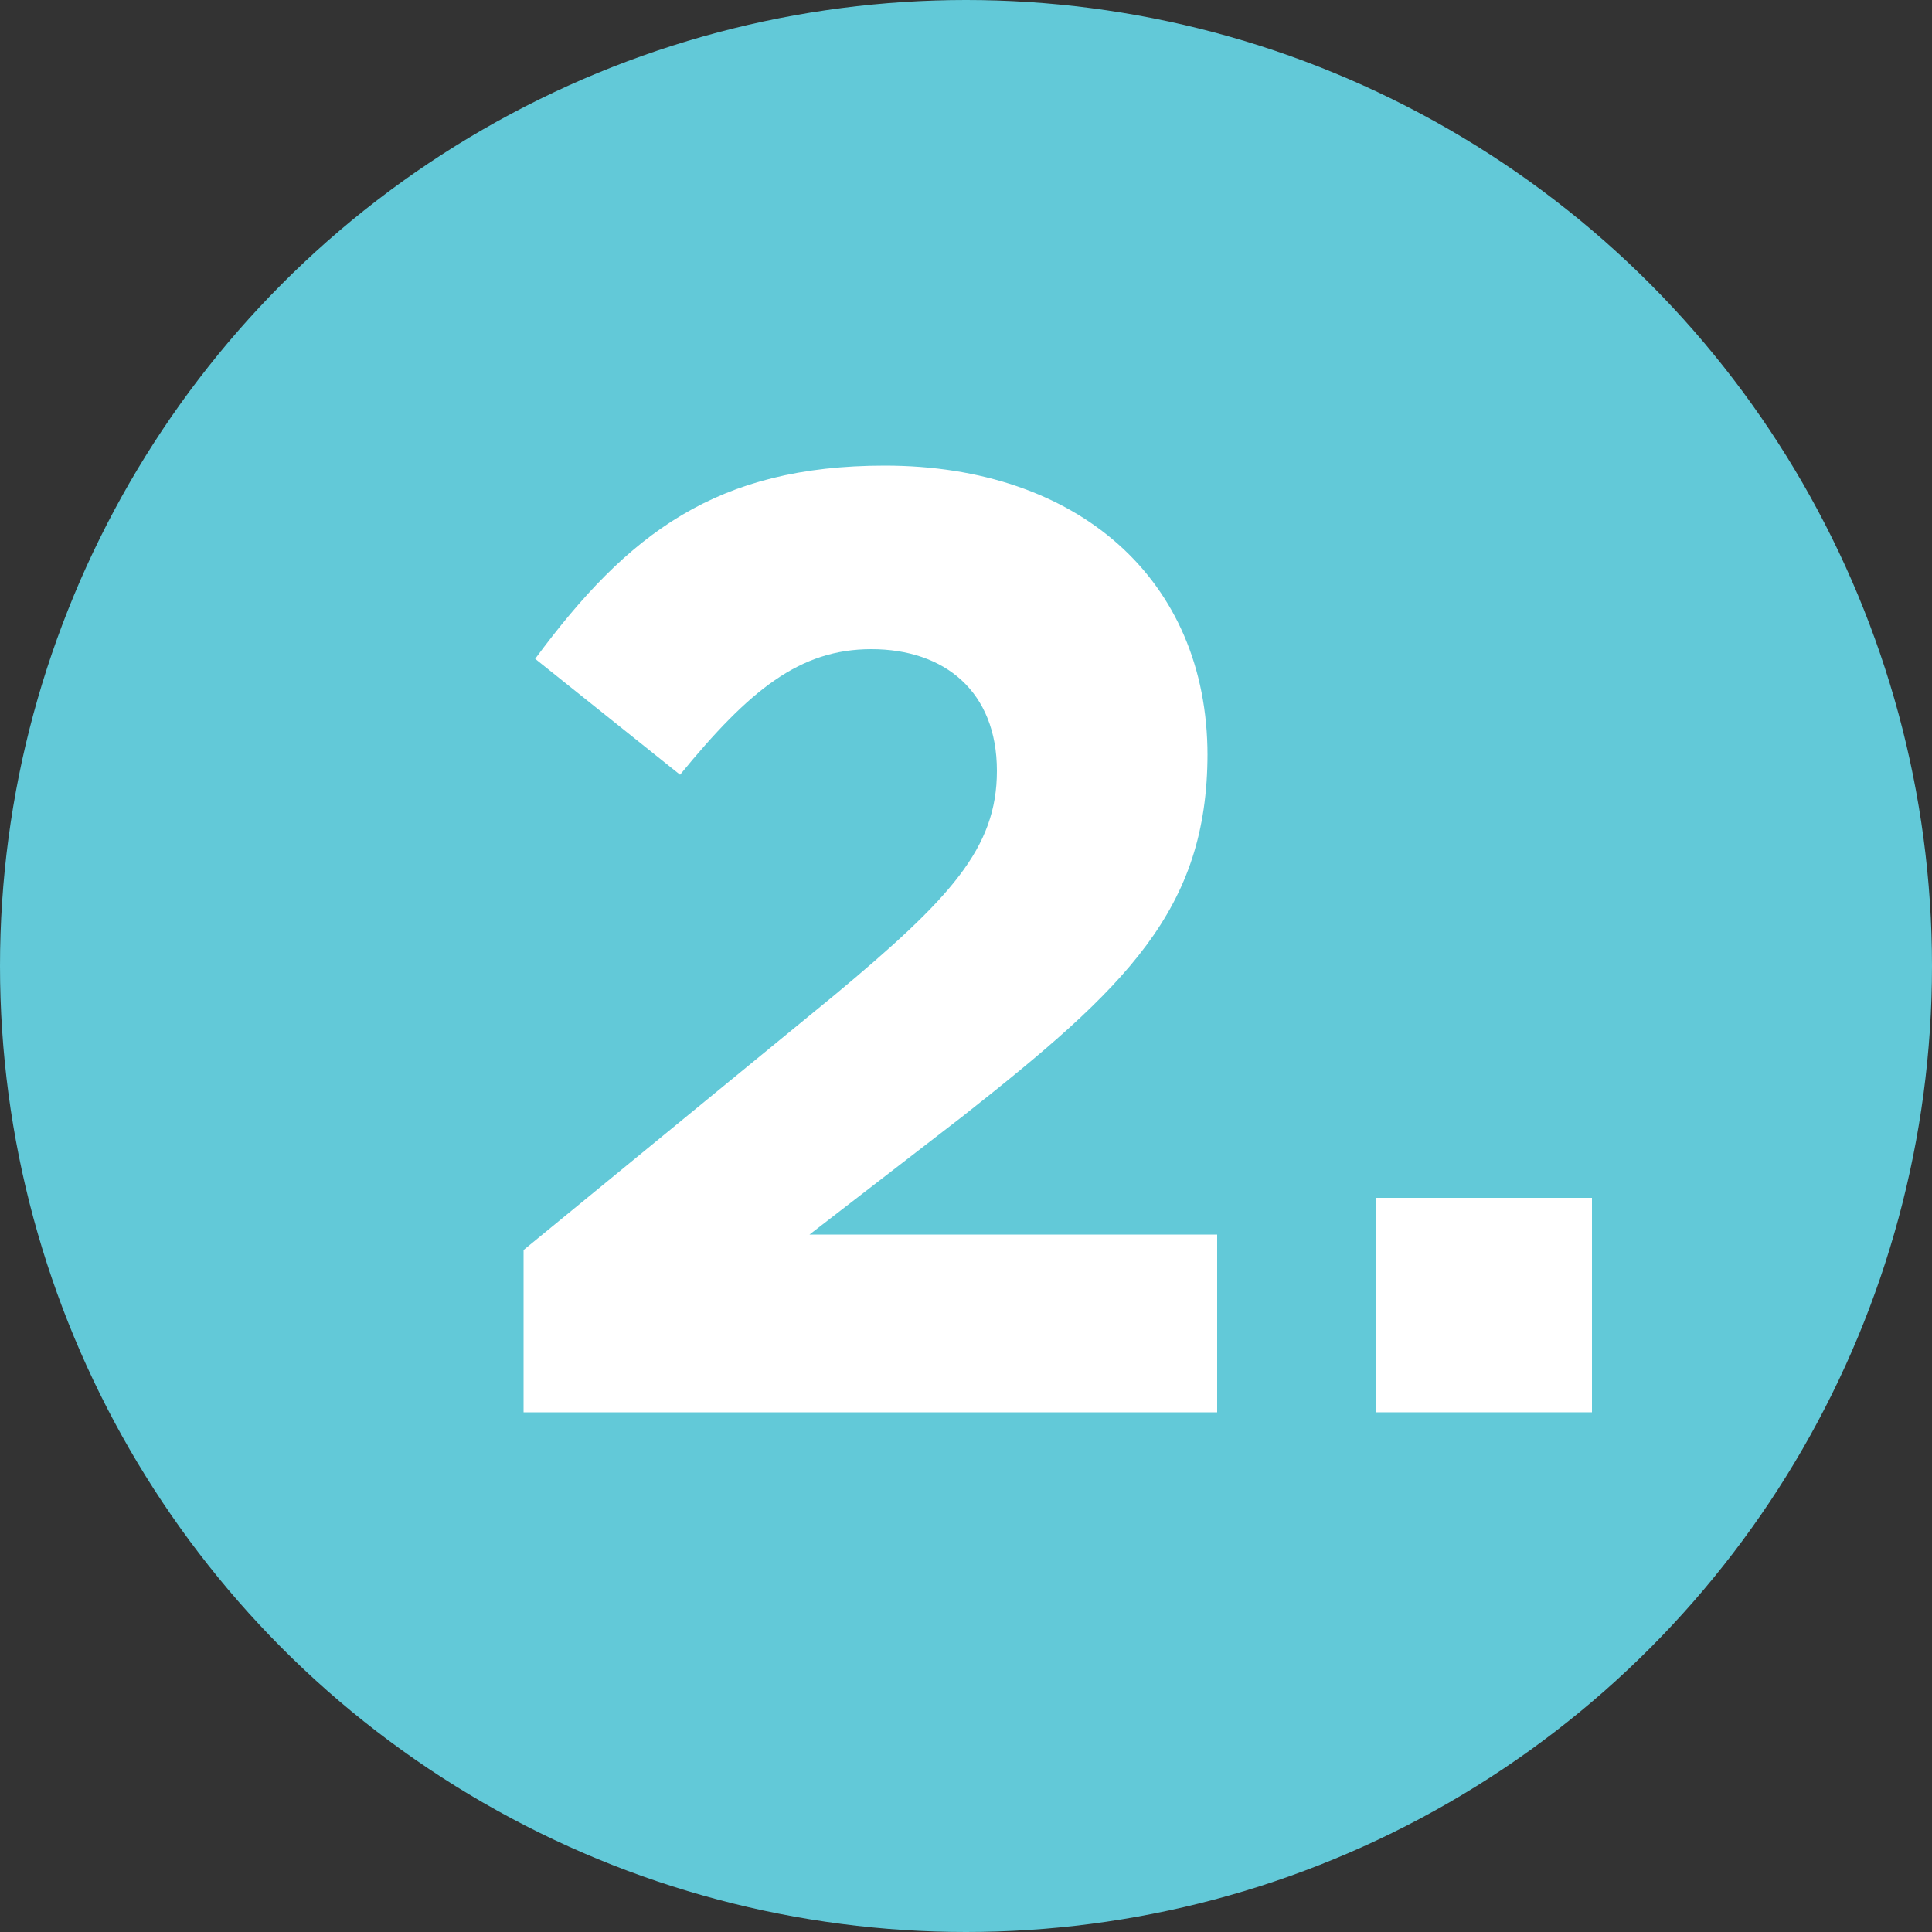 <?xml version="1.0" encoding="UTF-8"?> <svg xmlns="http://www.w3.org/2000/svg" xmlns:xlink="http://www.w3.org/1999/xlink" version="1.1" id="Layer_1" x="0px" y="0px" viewBox="0 0 100 100" style="enable-background:new 0 0 100 100;" xml:space="preserve"><rect x="0" y="0" width="100" height="100" fill="#333333" stroke="none"/> <style type="text/css"> .st0{fill:#AE84C1;} .st1{fill:#FFFFFF;} .st2{fill:#26A9E0;} .st3{clip-path:url(#SVGID_00000068678810513538567230000013634016762672093574_);} .st4{clip-path:url(#SVGID_00000078765477896893118520000004393321805184911744_);} .st5{clip-path:url(#SVGID_00000008148407252200416780000006627745641187508111_);} .st6{clip-path:url(#SVGID_00000143613504495170322330000005770250927443043499_);} .st7{clip-path:url(#SVGID_00000021822136268882134060000001256116496290966172_);} .st8{fill:#62C9D8;} .st9{clip-path:url(#SVGID_00000034076186128984833860000002575129140715713163_);} .st10{clip-path:url(#SVGID_00000008114325125434015010000001957591432643248274_);fill:#FFFFFF;} .st11{clip-path:url(#SVGID_00000015354791329806346800000002590934568122325410_);} .st12{clip-path:url(#SVGID_00000134955935810296193160000007613203043428836519_);} .st13{clip-path:url(#SVGID_00000155841078950304925950000012509896963282577546_);} .st14{clip-path:url(#SVGID_00000083049599667797275360000018156499363892009663_);} .st15{clip-path:url(#SVGID_00000107577767203772356110000002443550340465114247_);} .st16{clip-path:url(#SVGID_00000181069711463279787630000006260122125616056209_);} .st17{clip-path:url(#SVGID_00000103243229302545215580000006571948277782365338_);} .st18{clip-path:url(#SVGID_00000029010766962987073660000005195165280411044540_);} .st19{clip-path:url(#SVGID_00000023259709525320703260000015788285660201672342_);} </style> <g id="Layer_1_00000170987933564476955670000005250909204946589866_"> <g> <circle class="st0" cx="-61.3" cy="50" r="50"></circle> <g> <path class="st1" d="M-97.8,47.1c12.6-8.2,26.9,0.7,39.3,4.5c13.2,4.1,27.5,2.2,38.7-6.2c4.5-3.4,0.1-11.1-4.5-7.7 c-5.3,4-11.5,6.7-18.3,7.2c-7.5,0.5-14.5-2-21.4-4.6c-12.3-4.7-26.3-8.7-38.3-0.9C-107.1,42.5-102.6,50.2-97.8,47.1L-97.8,47.1z"></path> </g> <g> <path class="st1" d="M-96.3,65.5c12.6-8.1,26.5,0.5,38.9,4.3c12.6,3.9,26.1,2.1,36.7-5.9c3.3-2.5,0.1-8.2-3.3-5.6 c-5.3,4-11.5,6.6-18.2,7.1c-7.4,0.5-14.2-1.9-21-4.5c-11.7-4.5-24.9-8.3-36.4-0.9C-103.1,62.1-99.8,67.8-96.3,65.5L-96.3,65.5z"></path> </g> </g> <g> <circle class="st0" cx="-85" cy="-57.1" r="50"></circle> <path class="st1" d="M-54.5-84.7c-1.3-3.3-5.7-4.3-7.8-1c-3.6,5.8-12,5.4-17.9,5.1c-7.7-0.4-15.2-0.4-22,3.6 c-11.6,6.7-17.3,20.7-16.1,33.8l0,0c-3.2,4.5-2.4,10.2,2,13.5c4.3,3.3,10.3,3.6,15.5,4c6.6,0.4,13.3,0,19.7-1.6 c10.6-2.7,20.7-9.3,26.1-19C-48.5-58.1-49.6-72.6-54.5-84.7z M-60.7-54.3c-3,8.5-10.6,14.7-19,17.6c-5,1.7-10.1,2.5-15.4,2.6 c-4.6,0.1-10,0.1-14.4-1.5c-0.8-0.3-2.3-0.8-2.4-1.9c-0.1-1.6,2.7-2.7,3.8-2.9c4.6-0.8,9.1-1.2,13.6-2.4 c9.7-2.7,19.1-7.4,25.4-15.5c1.4-1.8,0.3-4.7-1.5-5.8c-2.2-1.3-4.4-0.3-5.8,1.5c-6.2,8-17.9,11.5-27.4,13.1 c-2.1,0.4-4.1,0.6-6.1,1c0.6-9.8,5.6-19.9,15.5-23c7.2-2.3,14.9,0,22.3-0.8c4.1-0.4,8.2-1.5,11.5-3.7 C-58.6-68.7-58.3-61.3-60.7-54.3z"></path> </g> <g> <circle class="st2" cx="26.1" cy="-70.6" r="50"></circle> <g> <g> <path class="st1" d="M17.1-30c-0.9-0.3-1.7-0.7-2.5-1.3l0,0L-9.4-49c-1.9-1.4-3.1-3.4-3.4-5.8c-0.3-2.3,0.2-4.6,1.6-6.5 L25-110.1c1.4-1.9,3.4-3.1,5.8-3.4c2.3-0.3,4.6,0.2,6.5,1.6l23.9,17.7c1.9,1.4,3.1,3.4,3.4,5.8c0.3,2.3-0.2,4.6-1.6,6.5 L26.9-33.1C24.6-30,20.6-28.8,17.1-30z M18.7-36.8c0.8,0.6,2,0.4,2.6-0.4l36.2-48.9c0.4-0.5,0.4-1.1,0.3-1.4 c0-0.3-0.2-0.8-0.7-1.2l-23.9-17.7c-0.5-0.4-1.1-0.4-1.4-0.3c-0.3,0-0.8,0.2-1.2,0.7L-5.6-57.1C-6-56.6-6-56-5.9-55.7 c0,0.3,0.2,0.8,0.7,1.2L18.7-36.8z"></path> </g> <circle class="st1" cx="42.3" cy="-93.7" r="2.4"></circle> <g> <path class="st1" d="M10.1-46.3c-0.1,0-0.3-0.1-0.4-0.2l-3-2.2c-0.7-0.5-0.8-1.5-0.3-2.1c0.5-0.7,1.5-0.8,2.1-0.3l3,2.2 c0.7,0.5,0.8,1.5,0.3,2.1C11.4-46.3,10.7-46.1,10.1-46.3z"></path> </g> <g> <path class="st1" d="M47.4-80.3c-0.2-0.1-0.3-0.1-0.4-0.2L28.5-94.1c-0.7-0.5-0.9-1.5-0.3-2.2c0.5-0.7,1.5-0.9,2.2-0.3L48.9-83 c0.7,0.5,0.9,1.5,0.3,2.2C48.8-80.3,48.1-80.1,47.4-80.3z"></path> </g> <path class="st1" d="M22.6-47.8L4.2-61.4c-0.7-0.5-1.7-0.4-2.2,0.3s-0.4,1.7,0.3,2.2l18.5,13.6c0.1,0.1,0.3,0.2,0.4,0.2 c0.6,0.2,1.4,0,1.8-0.6C23.5-46.3,23.4-47.3,22.6-47.8z"></path> </g> </g> <g> <circle class="st2" cx="149.1" cy="-64.4" r="49.9"></circle> <path class="st1" d="M152.9-97.4c-0.9-0.8-2-1.3-3.1-1.2c-16.3,0.2-30.3,11.9-33.3,28c-3.1,16.6,6.1,32.8,22,38.5 c0.5,0.2,1,0.3,1.5,0.3c1.8,0,3.5-1.2,4.1-2.9c0.8-2.3-0.4-4.8-2.6-5.6c-11.8-4.3-18.6-16.3-16.3-28.6 c2.3-12.1,12.7-20.8,24.8-20.9c1.2,0,2.3-0.5,3.1-1.3s1.3-2,1.3-3.1C154.3-95.4,153.8-96.6,152.9-97.4z"></path> <path class="st1" d="M181.4-83.3c-5.3-7.4-13.1-12.3-22.1-13.7c-0.2,0-0.3,0.1-0.4,0.2c-0.1,0.2,0,0.3,0.1,0.5 c0.2,0.1,18.5,15,15.1,36c-2.9,17.4-25.8,29.5-26,29.6c-0.1,0.1-0.2,0.2-0.2,0.4c0,0.2,0.2,0.3,0.3,0.3c2,0.3,4.1,0.5,6.1,0.5 c16.1-0.2,30.2-12,33-28.4C188.8-66.9,186.7-75.9,181.4-83.3z"></path> <g> <g> <g> <defs> <circle id="SVGID_1_" cx="148.9" cy="-64.5" r="49.9"></circle> </defs> <clipPath id="SVGID_00000108275448743531420950000013202035405777534854_"> <use xlink:href="#SVGID_1_" style="overflow:visible;"></use> </clipPath> <g style="clip-path:url(#SVGID_00000108275448743531420950000013202035405777534854_);"> <path class="st1" d="M137.8-101.9c-1.2,0-2.2-0.8-2.6-1.9l-3.6-12.8c-0.4-1.4,0.4-2.9,1.8-3.3c1.4-0.4,2.9,0.4,3.3,1.8 l3.6,12.7c0.4,1.4-0.4,2.9-1.8,3.3C138.3-101.9,138-101.9,137.8-101.9z"></path> </g> </g> </g> <g> <g> <defs> <circle id="SVGID_00000093153645904277796190000008024960416634178982_" cx="148.9" cy="-64.5" r="49.9"></circle> </defs> <clipPath id="SVGID_00000001640737976270633710000011149629377230930313_"> <use xlink:href="#SVGID_00000093153645904277796190000008024960416634178982_" style="overflow:visible;"></use> </clipPath> <g style="clip-path:url(#SVGID_00000001640737976270633710000011149629377230930313_);"> <path class="st1" d="M118.1-89.1c-0.5,0-0.9-0.1-1.3-0.4l-10.3-5.9c-1.3-0.7-1.7-2.4-1-3.7c0.7-1.3,2.4-1.7,3.7-1l10.3,5.9 c1.3,0.7,1.7,2.4,1,3.7C119.9-89.6,119-89.1,118.1-89.1z"></path> </g> </g> </g> <g> <g> <defs> <circle id="SVGID_00000038379387737808533370000011212610171112241054_" cx="148.9" cy="-64.5" r="49.9"></circle> </defs> <clipPath id="SVGID_00000156551633586448964620000014117049730028602302_"> <use xlink:href="#SVGID_00000038379387737808533370000011212610171112241054_" style="overflow:visible;"></use> </clipPath> <g style="clip-path:url(#SVGID_00000156551633586448964620000014117049730028602302_);"> <path class="st1" d="M108.6-68.5c-0.1,0-0.2,0-0.4,0l-13.8-1.9c-1.4-0.1-2.4-1.5-2.2-3s1.6-2.5,3-2.3l13.8,1.9 c1.5,0.2,2.5,1.6,2.3,3C111.1-69.4,109.9-68.5,108.6-68.5z"></path> </g> </g> </g> <g> <g> <defs> <circle id="SVGID_00000060004241053699628210000001481317006321312434_" cx="148.9" cy="-64.5" r="49.9"></circle> </defs> <clipPath id="SVGID_00000015314946937721076420000001538422949480447893_"> <use xlink:href="#SVGID_00000060004241053699628210000001481317006321312434_" style="overflow:visible;"></use> </clipPath> <g style="clip-path:url(#SVGID_00000015314946937721076420000001538422949480447893_);"> <path class="st1" d="M119.2-17.9c-0.5,0-1-0.1-1.4-0.4c-1.2-0.8-1.6-2.5-0.8-3.7l5.8-9c0.8-1.2,2.5-1.6,3.7-0.8 s1.6,2.5,0.8,3.7l-5.8,9C120.9-18.4,120-17.9,119.2-17.9z"></path> </g> </g> </g> <g> <g> <defs> <circle id="SVGID_00000128472164580346733420000003155659830385080750_" cx="148.9" cy="-64.5" r="49.9"></circle> </defs> <clipPath id="SVGID_00000101817204648300560170000017693109645463219109_"> <use xlink:href="#SVGID_00000128472164580346733420000003155659830385080750_" style="overflow:visible;"></use> </clipPath> <g style="clip-path:url(#SVGID_00000101817204648300560170000017693109645463219109_);"> <path class="st1" d="M98.9-41.7c-1.1,0-2.1-0.7-2.5-1.8c-0.6-1.4,0.2-2.9,1.6-3.4l12-4.3c1.4-0.5,2.9,0.2,3.4,1.6 s-0.2,2.9-1.6,3.4l-12,4.3C99.5-41.8,99.2-41.7,98.9-41.7z"></path> </g> </g> </g> </g> </g> <g> <circle class="st8" cx="254.5" cy="-65.2" r="49.9"></circle> <g> <path class="st1" d="M288.3-73.4c-0.5-1.9-1-3.8-1.5-5.7c-0.5-1.7-2.4-2.9-4.2-2.4c-1.8,0.6-2.9,2.3-2.4,4.2 c0.2,0.8,0.4,1.6,0.6,2.4c-6.9,1.9-13.7,3.8-20.6,5.7c-7.2,2-14.3,4-21.5,6c-3.9,1.1-7.8,2.1-11.6,3.1c-0.2-0.7-0.4-1.3-0.6-2 c-0.5-1.7-2.4-3-4.2-2.4c-1.7,0.6-2.9,2.4-2.4,4.2c0.6,1.7,1.1,3.5,1.7,5.2c0.6,1.8,2.3,2.9,4.2,2.4c8.2-2.2,16.4-4.4,24.6-6.7 c7.1-2,14.2-4,21.3-6c4.8-1.3,9.5-2.6,14.3-3.9C287.8-69.7,288.8-71.6,288.3-73.4z"></path> <path class="st1" d="M298.8-59.4c-0.5-1.9-1-3.8-1.5-5.7c-0.5-1.7-2.4-2.9-4.2-2.4c-1.8,0.6-2.9,2.3-2.4,4.2 c0.2,0.8,0.4,1.6,0.6,2.4c-6.9,1.9-13.7,3.8-20.6,5.7c-7.2,2-14.3,4-21.5,6c-3.9,1.1-7.8,2.1-11.6,3.1c-0.2-0.7-0.4-1.3-0.6-2 c-0.5-1.7-2.4-3-4.2-2.4c-1.7,0.6-2.9,2.4-2.4,4.2c0.6,1.7,1.1,3.5,1.7,5.2c0.6,1.8,2.3,2.9,4.2,2.4c8.2-2.2,16.4-4.4,24.6-6.7 c7.1-2,14.2-4,21.3-6c4.8-1.3,9.5-2.6,14.3-3.9C298.2-55.7,299.2-57.7,298.8-59.4z"></path> <path class="st1" d="M278.7-87.2c-0.5-1.9-1-3.8-1.5-5.7c-0.5-1.7-2.4-2.9-4.2-2.4c-1.8,0.6-2.9,2.3-2.4,4.2 c0.2,0.8,0.4,1.6,0.6,2.4c-6.9,1.9-13.7,3.8-20.6,5.7c-7.2,2-14.3,4-21.5,6c-3.9,1.1-7.8,2.1-11.6,3.1c-0.2-0.7-0.4-1.3-0.6-2 c-0.5-1.7-2.4-3-4.2-2.4c-1.7,0.6-2.9,2.4-2.4,4.2c0.6,1.7,1.1,3.5,1.7,5.2c0.6,1.8,2.3,2.9,4.2,2.4c8.2-2.2,16.4-4.4,24.6-6.7 c7.1-2,14.2-4,21.3-6c4.8-1.3,9.5-2.6,14.3-3.9C278.1-83.5,279.1-85.5,278.7-87.2z"></path> </g> </g> <g> <circle class="st8" cx="-194.2" cy="55.8" r="50"></circle> <g> <g> <defs> <circle id="SVGID_00000119102026635464718270000015344845771314593200_" cx="-194.2" cy="55.8" r="50"></circle> </defs> <clipPath id="SVGID_00000171680546655041398500000005613712545064188297_"> <use xlink:href="#SVGID_00000119102026635464718270000015344845771314593200_" style="overflow:visible;"></use> </clipPath> <g style="clip-path:url(#SVGID_00000171680546655041398500000005613712545064188297_);"> <path class="st1" d="M-160.2,104.3l-48.7,10.5c-1.5,0.3-3-0.6-3.3-2.2l-18.4-84.9c-0.3-1.5,0.6-3,2.2-3.3l48.7-10.5 c1.5-0.3,3,0.6,3.3,2.2L-158,101C-157.7,102.5-158.6,104-160.2,104.3z"></path> <path class="st8" d="M-164.7,101.5l-42,9.1c-0.5,0.1-0.9-0.2-1-0.6l-15.7-73.8c-0.1-0.5,0.2-0.9,0.6-1l42-9.1 c0.5-0.1,0.9,0.2,1,0.6l15.7,73.8C-164,100.9-164.3,101.4-164.7,101.5z"></path> <g> <path class="st8" d="M-205.6,27.2c-0.8,0-1.5-0.6-1.7-1.4c-0.2-1,0.4-1.9,1.4-2.1l4.6-1c0.9-0.2,1.9,0.4,2.1,1.3 c0.2,1-0.4,1.9-1.4,2.1l-4.6,1C-205.4,27.2-205.5,27.2-205.6,27.2z"></path> </g> </g> </g> <g> <defs> <circle id="SVGID_00000180351804536029485210000005273828809987139489_" cx="-194.2" cy="55.8" r="50"></circle> </defs> <clipPath id="SVGID_00000093883773353717859140000012803104862427345573_"> <use xlink:href="#SVGID_00000180351804536029485210000005273828809987139489_" style="overflow:visible;"></use> </clipPath> <path style="clip-path:url(#SVGID_00000093883773353717859140000012803104862427345573_);fill:#FFFFFF;" d="M-147.9,58 c0-3.4,2.6-4.7,4.7-5.2c2.7-0.7,5.5,0.9,6.9,3.2c1.4,2.4,1.8,5.2,2,7.9c0.6,10.3-2.1,20.7-7.7,29.3c-4.7,7.3-12,13.5-20.6,14.4 l0.1-2.5c-1.6,0.3-3.5-0.2-5.6-2c-8.5-7.1-18.4-10.3-22.8-11.2c-1.5-0.5-3.2-0.5-3.7-1.4c-0.3-0.8-0.1-7,6.9-8.9 c7.3-1.1,13.4,3.5,13.4,3.5S-195,52-195.6,51c-1.1-1.8-1.7-6.2,2.1-8.4c4.2-2.4,7,0.1,8.2,1.8c0.6,0.9,2.4,3,14,22.1 c-0.8-3.6,1.2-7.1,4.3-7.9c2.4-0.6,5.5-1.6,7.8,3.6c0.8,1.8-0.8-4.2,3.6-6.2C-150.4,53.6-147.9,58-147.9,58z"></path> </g> </g> </g> <g> <circle class="st8" cx="-198.2" cy="-181.5" r="50"></circle> <g> <g> <defs> <circle id="SVGID_00000012438081402081712400000000997012258285730944_" cx="-198.2" cy="-180.9" r="50"></circle> </defs> <clipPath id="SVGID_00000121973426778387304940000012638266291216620989_"> <use xlink:href="#SVGID_00000012438081402081712400000000997012258285730944_" style="overflow:visible;"></use> </clipPath> <g style="clip-path:url(#SVGID_00000121973426778387304940000012638266291216620989_);"> <path class="st1" d="M-250.4-174.1c13.8-10.4,31.3-6.7,46.8-3.1c16,3.7,32.4,6.8,47.9-0.3c5-2.3,0.7-9.6-4.3-7.4 c-16.3,7.4-34.4,0.5-50.8-2.7c-14.8-2.9-31.2-3.4-43.8,6.1C-259-178.2-254.8-170.8-250.4-174.1L-250.4-174.1z"></path> </g> </g> <g> <defs> <circle id="SVGID_00000026130967380345658060000011975556216805149110_" cx="-198.2" cy="-180.9" r="50"></circle> </defs> <clipPath id="SVGID_00000137816770850722649700000010444161891741435035_"> <use xlink:href="#SVGID_00000026130967380345658060000011975556216805149110_" style="overflow:visible;"></use> </clipPath> <g style="clip-path:url(#SVGID_00000137816770850722649700000010444161891741435035_);"> <path class="st1" d="M-248.2-160.3c12.9-8.9,28.7-1.4,41.4,3.9c12.5,5.3,26.9,9.4,39.6,2.2c3.5-2,0.4-7.4-3.2-5.4 c-14,7.9-29.8-1-43-6.3c-12-4.8-26.5-7.8-38,0.2C-254.7-163.5-251.5-158-248.2-160.3L-248.2-160.3z"></path> </g> </g> <g> <defs> <circle id="SVGID_00000171721437218550527450000004160402629539306415_" cx="-198.2" cy="-180.9" r="50"></circle> </defs> <clipPath id="SVGID_00000029723832269113703430000017139603385361035187_"> <use xlink:href="#SVGID_00000171721437218550527450000004160402629539306415_" style="overflow:visible;"></use> </clipPath> <g style="clip-path:url(#SVGID_00000029723832269113703430000017139603385361035187_);"> <path class="st1" d="M-247.1-196.6c11.3-6.7,26.2-6.5,38.2-2.1c12.6,4.7,26.6,11.7,39.5,3.9c3.5-2.1,0.3-7.7-3.2-5.6 c-13.7,8.3-29.2-4.2-42.6-7c-11.3-2.4-25.1-0.7-35.1,5.2C-253.9-200-250.7-194.4-247.1-196.6L-247.1-196.6z"></path> </g> </g> </g> </g> </g> <g id="ART-ICONS"> <g> <circle class="st0" cx="-58.2" cy="-200.1" r="50"></circle> <g> <g> <path class="st1" d="M-64.9-217.7c-11.5-1.1-21.3,11.7-20.8,22.7c0.2,4.9,2.8,10.1,7.4,12.1c2.6,1.1,5.2,0.9,7.6-0.3 c2.1-1,3.8-2.6,5.2-4.5c4-5.7,3.6-12.5,3-19.1c-0.1-1.5-1.1-2.7-2.7-2.7c-1.3,0-2.8,1.3-2.7,2.7c0.5,4.6,1.1,9.4-0.8,13.7 c-1.2,2.8-3.8,5.9-6.8,5.4c-2.8-0.5-4.4-3.7-4.8-6.4c-0.6-4.4,1.4-8.7,3.8-12.2c2.7-3.8,6.8-6.4,11.5-5.9 c1.4,0.1,2.7-1.4,2.7-2.7C-62.3-216.5-63.5-217.5-64.9-217.7L-64.9-217.7z"></path> </g> <g> <path class="st1" d="M-45.1-216.9c-9.3,2.6-15.8,14.6-13.7,24c1.1,5.1,5.3,9.2,10.6,9c5.3-0.2,9.3-4.3,11.1-9.1 c1.8-5,2.3-11,0.1-15.9c-0.6-1.4-2.5-1.7-3.7-1c-1.4,0.8-1.6,2.4-1,3.8c1.3,2.9,0.6,6.7-0.1,9.7s-2.3,6.1-5.5,7 c-3.2,0.8-5.6-1.5-6.3-4.5c-0.8-3.4,0.1-6.9,1.7-9.9c1.8-3.4,4.4-6.7,8.2-7.8C-40.3-212.6-41.7-217.9-45.1-216.9L-45.1-216.9z"></path> </g> <g> <path class="st1" d="M-30-209.3c4.8,0,4.8-7.6,0-7.6C-34.8-216.9-34.8-209.3-30-209.3L-30-209.3z"></path> </g> <g> <path class="st1" d="M-21.5-215.4c-5.3,9.4-9.6,19.2-13.5,29.2c-0.5,1.4,0.6,3,1.9,3.4c1.5,0.4,2.8-0.5,3.3-1.9 c3.7-9.6,7.9-18.9,12.9-27.9C-15.1-215.7-19.7-218.5-21.5-215.4L-21.5-215.4z"></path> </g> <g> <path class="st1" d="M-21.4-184.9c4.6,0,4.6-7.3,0-7.3C-26.1-192.3-26.1-184.9-21.4-184.9L-21.4-184.9z"></path> </g> <path class="st1" d="M-85.3-218.9c-1.1-1.1-2.7-1-3.8,0c-0.2,0.2-0.4,0.3-0.6,0.5c-0.1,0.1-0.2,0.1-0.3,0.2l0,0 c-0.1,0-0.1,0.1-0.1,0.1c-0.1,0.1-0.2,0.1-0.3,0.2c-0.2,0.1-0.3,0.2-0.5,0.4c-0.7,0.5-1.5,1-2.3,1.4c-1.6,0.9-3.2,1.7-4.8,2.7 c-1.2,0.7-1.7,2.5-1,3.8c0.8,1.2,2.4,1.8,3.7,1c1.1-0.7,2.3-1.3,3.4-1.9c-2.2,8-4.1,16.2-5.8,24.3c-0.7,3.4,4.5,4.9,5.2,1.5 c2.1-10,4.4-20,7.4-29.7c0.1-0.3,0.1-0.6,0.1-0.9C-84.2-216.4-84.3-218.1-85.3-218.9z"></path> </g> </g> <g> <circle class="st0" cx="52.5" cy="-200.1" r="50"></circle> <g> <g> <path class="st1" d="M76.6-217.3c-7.3-7.3-17-9.6-26.1-5.4c2-6.1,5.5-11.5,11.2-16c2.5-2-1-5.5-3.5-3.5c-4.1,3.2-7.2,6.9-9.4,11 c-1.4-5.4-4.4-10.2-9.4-13c-1.1-0.6-2.4-0.1-2.8,1.2c-2.9,9.2-0.2,18.6,7.9,23.5c-2.3,10.5-1.3,22.2,0.4,33 c0.5,3.2,5.4,1.8,4.9-1.4c-1.2-7.9-2.1-16.3-1.3-24.3c8.3,6.9,22.2,6.7,28.6-2.4C77.5-215.5,77.3-216.7,76.6-217.3z M45.4-223.6 c-5.1-3.8-7.1-9.6-5.9-15.9c4.4,3.5,6.1,9.3,6.2,15C45.6-224.1,45.5-223.9,45.4-223.6z M49.3-217.2c-0.1,0.1-0.2,0.1-0.3,0.1 c0-0.1,0.1-0.3,0.1-0.4C49.2-217.4,49.3-217.3,49.3-217.2c0.1,0,0.1-0.1,0.2-0.1c7.8-5,16.1-4,22.7,1.8 C66.4-209.4,54.7-210.8,49.3-217.2z"></path> </g> <g> <path class="st1" d="M49.3-217.2c-0.1,0.1-0.2,0.1-0.3,0.1c0-0.1,0.1-0.3,0.1-0.4C49.2-217.4,49.3-217.3,49.3-217.2z"></path> </g> </g> <g> <g> <defs> <circle id="SVGID_00000018924589097515687650000000646396822883420846_" cx="52.5" cy="-200" r="49.9"></circle> </defs> <clipPath id="SVGID_00000146486225541510354480000003725017304753074829_"> <use xlink:href="#SVGID_00000018924589097515687650000000646396822883420846_" style="overflow:visible;"></use> </clipPath> <g style="clip-path:url(#SVGID_00000146486225541510354480000003725017304753074829_);"> <path class="st1" d="M-1.5-207.7c33.3,5.5,56.9,29.7,74.5,56.9c1.9,2.9,6.6,0.2,4.7-2.7c-18.3-28.3-43.1-53.6-77.8-59.4 C-3.5-213.5-4.9-208.3-1.5-207.7L-1.5-207.7z"></path> </g> </g> <g> <defs> <circle id="SVGID_00000085238357540920986740000005671013014902231185_" cx="52.5" cy="-200" r="49.9"></circle> </defs> <clipPath id="SVGID_00000035521314311536309940000005014612058564293765_"> <use xlink:href="#SVGID_00000085238357540920986740000005671013014902231185_" style="overflow:visible;"></use> </clipPath> <g style="clip-path:url(#SVGID_00000035521314311536309940000005014612058564293765_);"> <path class="st1" d="M0-191.5c25.6,3.3,48.4,21.8,60.8,44.1c1.7,3,6.4,0.3,4.7-2.7C52-174.2,27.6-193.3,0-196.9 C-3.5-197.4-3.4-191.9,0-191.5L0-191.5z"></path> </g> </g> <g> <defs> <circle id="SVGID_00000005241855371826638420000009594002849459902603_" cx="52.5" cy="-200" r="49.9"></circle> </defs> <clipPath id="SVGID_00000085945892298543881780000002451473339252842638_"> <use xlink:href="#SVGID_00000005241855371826638420000009594002849459902603_" style="overflow:visible;"></use> </clipPath> <g style="clip-path:url(#SVGID_00000085945892298543881780000002451473339252842638_);"> <path class="st1" d="M-0.3-177.7c20.5,2.7,38.7,17.5,48.7,35.4c1.7,3,6.4,0.3,4.7-2.7c-11-19.7-30.8-35.1-53.3-38 C-3.7-183.5-3.7-178.1-0.3-177.7L-0.3-177.7z"></path> </g> </g> <g> <defs> <circle id="SVGID_00000027589742015670420370000005623549047823496361_" cx="52.5" cy="-200" r="49.9"></circle> </defs> <clipPath id="SVGID_00000157270250406440144690000009566271598095544216_"> <use xlink:href="#SVGID_00000027589742015670420370000005623549047823496361_" style="overflow:visible;"></use> </clipPath> <g style="clip-path:url(#SVGID_00000157270250406440144690000009566271598095544216_);"> <path class="st1" d="M52.6-184.2c14-12,34.4-21.1,52.7-22.8c3.4-0.3,3.5-5.7,0-5.4c-19.8,1.8-41.4,11.4-56.5,24.3 C46.1-185.8,49.9-182,52.6-184.2L52.6-184.2z"></path> </g> </g> <g> <defs> <circle id="SVGID_00000169540919867924142610000013573403937425588622_" cx="52.5" cy="-200" r="49.9"></circle> </defs> <clipPath id="SVGID_00000034061727603347521260000002613372060719017372_"> <use xlink:href="#SVGID_00000169540919867924142610000013573403937425588622_" style="overflow:visible;"></use> </clipPath> <g style="clip-path:url(#SVGID_00000034061727603347521260000002613372060719017372_);"> <path class="st1" d="M59.7-173.9c14.1-10.2,31.7-20.1,49.5-20.2c3.5,0,3.5-5.4,0-5.4c-18.7,0.1-37.5,10.3-52.2,21 C54.2-176.5,56.9-171.8,59.7-173.9L59.7-173.9z"></path> </g> </g> <g> <defs> <circle id="SVGID_00000116221560558796998300000012281328560389764529_" cx="52.5" cy="-200" r="49.9"></circle> </defs> <clipPath id="SVGID_00000130606655762442457400000014163577619183493258_"> <use xlink:href="#SVGID_00000116221560558796998300000012281328560389764529_" style="overflow:visible;"></use> </clipPath> <g style="clip-path:url(#SVGID_00000130606655762442457400000014163577619183493258_);"> <path class="st1" d="M67.6-163.9c11.8-8.6,26.3-17.1,41.4-16.7c3.5,0.1,3.5-5.3,0-5.4c-15.9-0.4-31.6,8.3-44.1,17.4 C62.1-166.6,64.8-161.9,67.6-163.9L67.6-163.9z"></path> </g> </g> </g> </g> </g> <g> <circle class="st0" cx="187.5" cy="54.4" r="50"></circle> <g> <path class="st1" d="M180.7,39.5l-8.4,2.1l-2.2-8.7l13.9-4.2h7.3v48.8h-10.5V39.5z"></path> <path class="st1" d="M201.9,66.5h11.2v11.1h-11.2V66.5z"></path> </g> </g> <g> <circle class="st8" cx="50" cy="50" r="50"></circle> <g> <path class="st1" d="M27.1,64.7l16.1-13.2c6-5,8.4-7.6,8.4-11.6c0-4.1-2.7-6.3-6.5-6.3c-3.7,0-6.3,2.1-9.9,6.5l-7.5-6 c4.8-6.5,9.4-10,18.1-10c10,0,16.7,5.9,16.7,15V39c0,8.1-4.2,12.1-12.7,18.8l-7.9,6.1H63v9.2H27.1V64.7z"></path> <path class="st1" d="M71.2,62h11.2v11.1H71.2V62z"></path> </g> </g> </svg> 